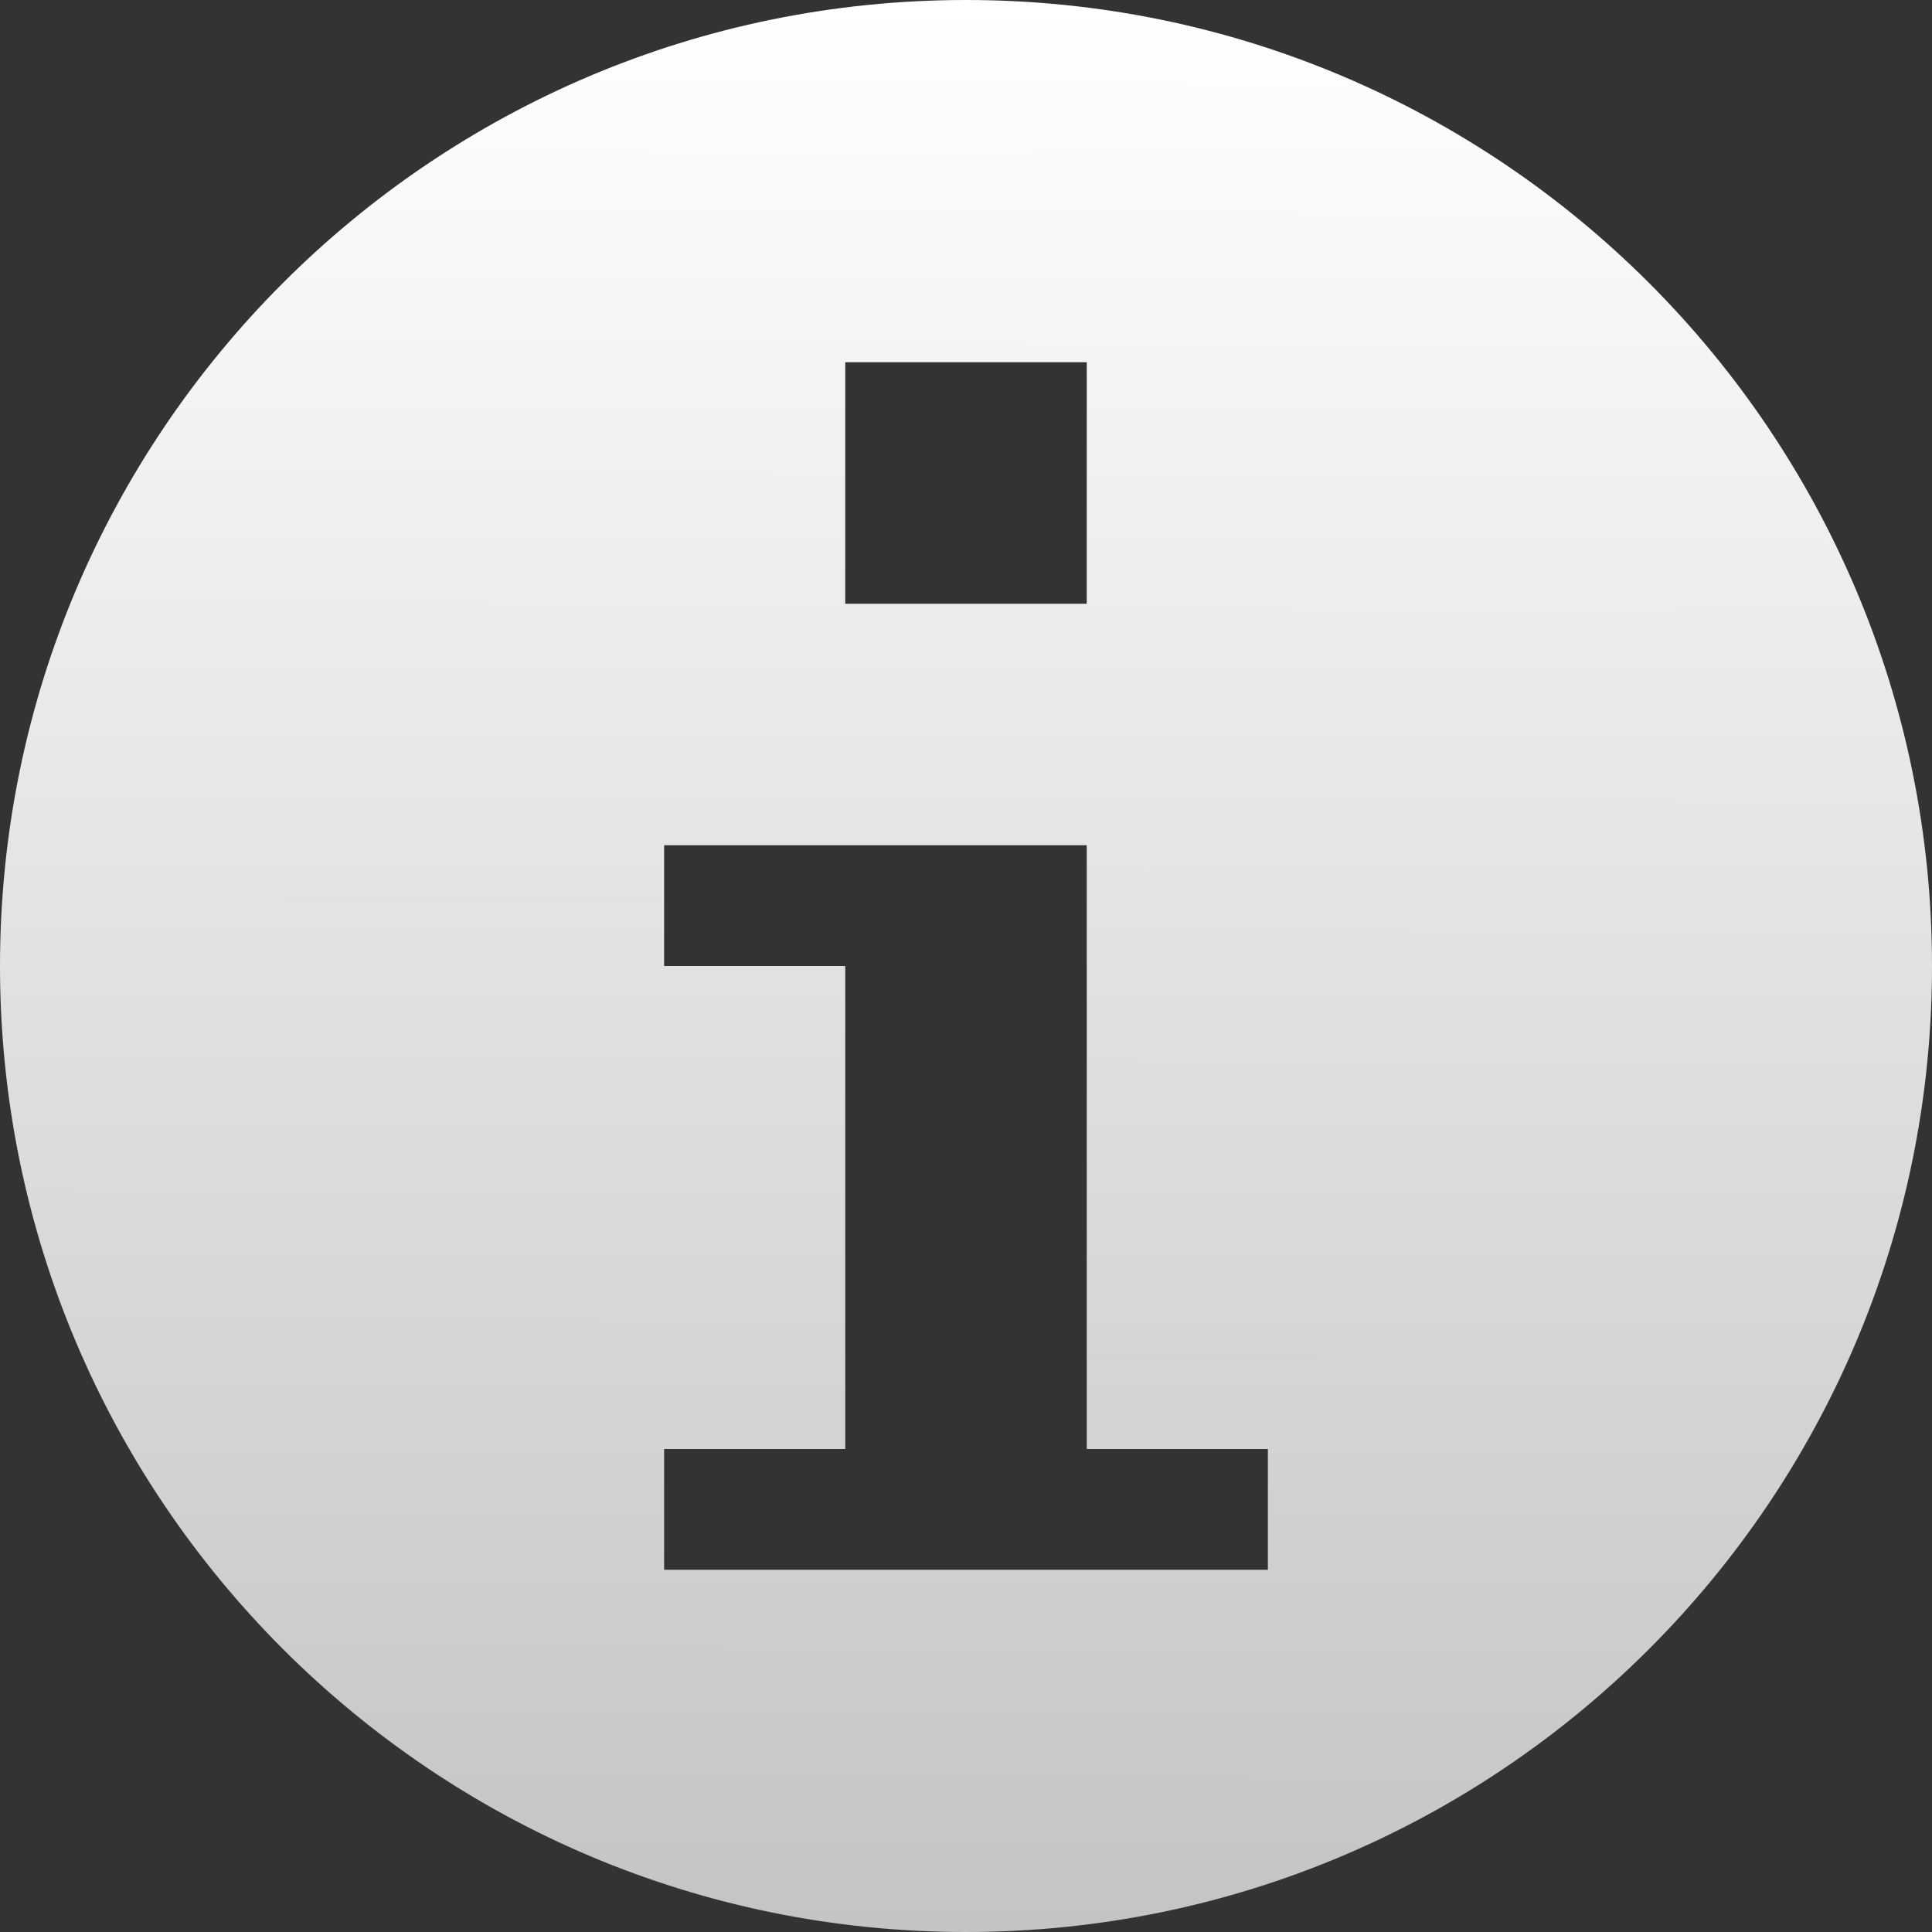<?xml version="1.0" encoding="UTF-8" standalone="no"?>
<!-- Generator: Adobe Illustrator 13.0.2, SVG Export Plug-In . SVG Version: 6.00 Build 14948)  -->
<svg
   xmlns:dc="http://purl.org/dc/elements/1.1/"
   xmlns:cc="http://creativecommons.org/ns#"
   xmlns:rdf="http://www.w3.org/1999/02/22-rdf-syntax-ns#"
   xmlns:svg="http://www.w3.org/2000/svg"
   xmlns="http://www.w3.org/2000/svg"
   xmlns:xlink="http://www.w3.org/1999/xlink"
   xmlns:sodipodi="http://sodipodi.sourceforge.net/DTD/sodipodi-0.dtd"
   xmlns:inkscape="http://www.inkscape.org/namespaces/inkscape"
   version="1.1"
   id="Foreground"
   x="0px"
   y="0px"
   width="16px"
   height="16px"
   viewBox="0 0 16 16"
   enable-background="new 0 0 16 16"
   xml:space="preserve"
   sodipodi:version="0.32"
   inkscape:version="0.46"
   sodipodi:docname="info_16.svg"
   inkscape:output_extension="org.inkscape.output.svg.inkscape"><rect x="0" y="0" width="16" height="16" fill="#333333" stroke="none"/><defs
   id="defs2387"><linearGradient
     id="linearGradient3710"><stop
       style="stop-color:#c4c4c4;stop-opacity:1;"
       offset="0"
       id="stop3712" /><stop
       style="stop-color:#ffffff;stop-opacity:1;"
       offset="1"
       id="stop3714" /></linearGradient><inkscape:perspective
     sodipodi:type="inkscape:persp3d"
     inkscape:vp_x="0 : 8 : 1"
     inkscape:vp_y="0 : 1000 : 0"
     inkscape:vp_z="16 : 8 : 1"
     inkscape:persp3d-origin="8 : 5.3333333 : 1"
     id="perspective2391" /><linearGradient
     inkscape:collect="always"
     xlink:href="#linearGradient3710"
     id="linearGradient3716"
     x1="7.907"
     y1="15.938"
     x2="7.938"
     y2="0.031"
     gradientUnits="userSpaceOnUse" /></defs><sodipodi:namedview
   inkscape:window-height="713"
   inkscape:window-width="722"
   inkscape:pageshadow="2"
   inkscape:pageopacity="0.0"
   guidetolerance="10.0"
   gridtolerance="10.0"
   objecttolerance="10.0"
   borderopacity="1.0"
   bordercolor="#666666"
   pagecolor="#ffffff"
   id="base"
   showgrid="false"
   inkscape:zoom="32.125"
   inkscape:cx="8"
   inkscape:cy="8.154146"
   inkscape:window-x="20"
   inkscape:window-y="20"
   inkscape:current-layer="Foreground" />
<path
   fill-rule="evenodd"
   clip-rule="evenodd"
   d="M7,3h2v2H7V3z M5.5,12H7V8H5.5V7H9v5h1.5v1h-5V12z M0,8c0-4.418,3.582-8,8-8  s8,3.582,8,8s-3.582,8-8,8S0,12.418,0,8z"
   id="path2384"
   style="fill-opacity:1;fill:url(#linearGradient3716)" />
</svg>